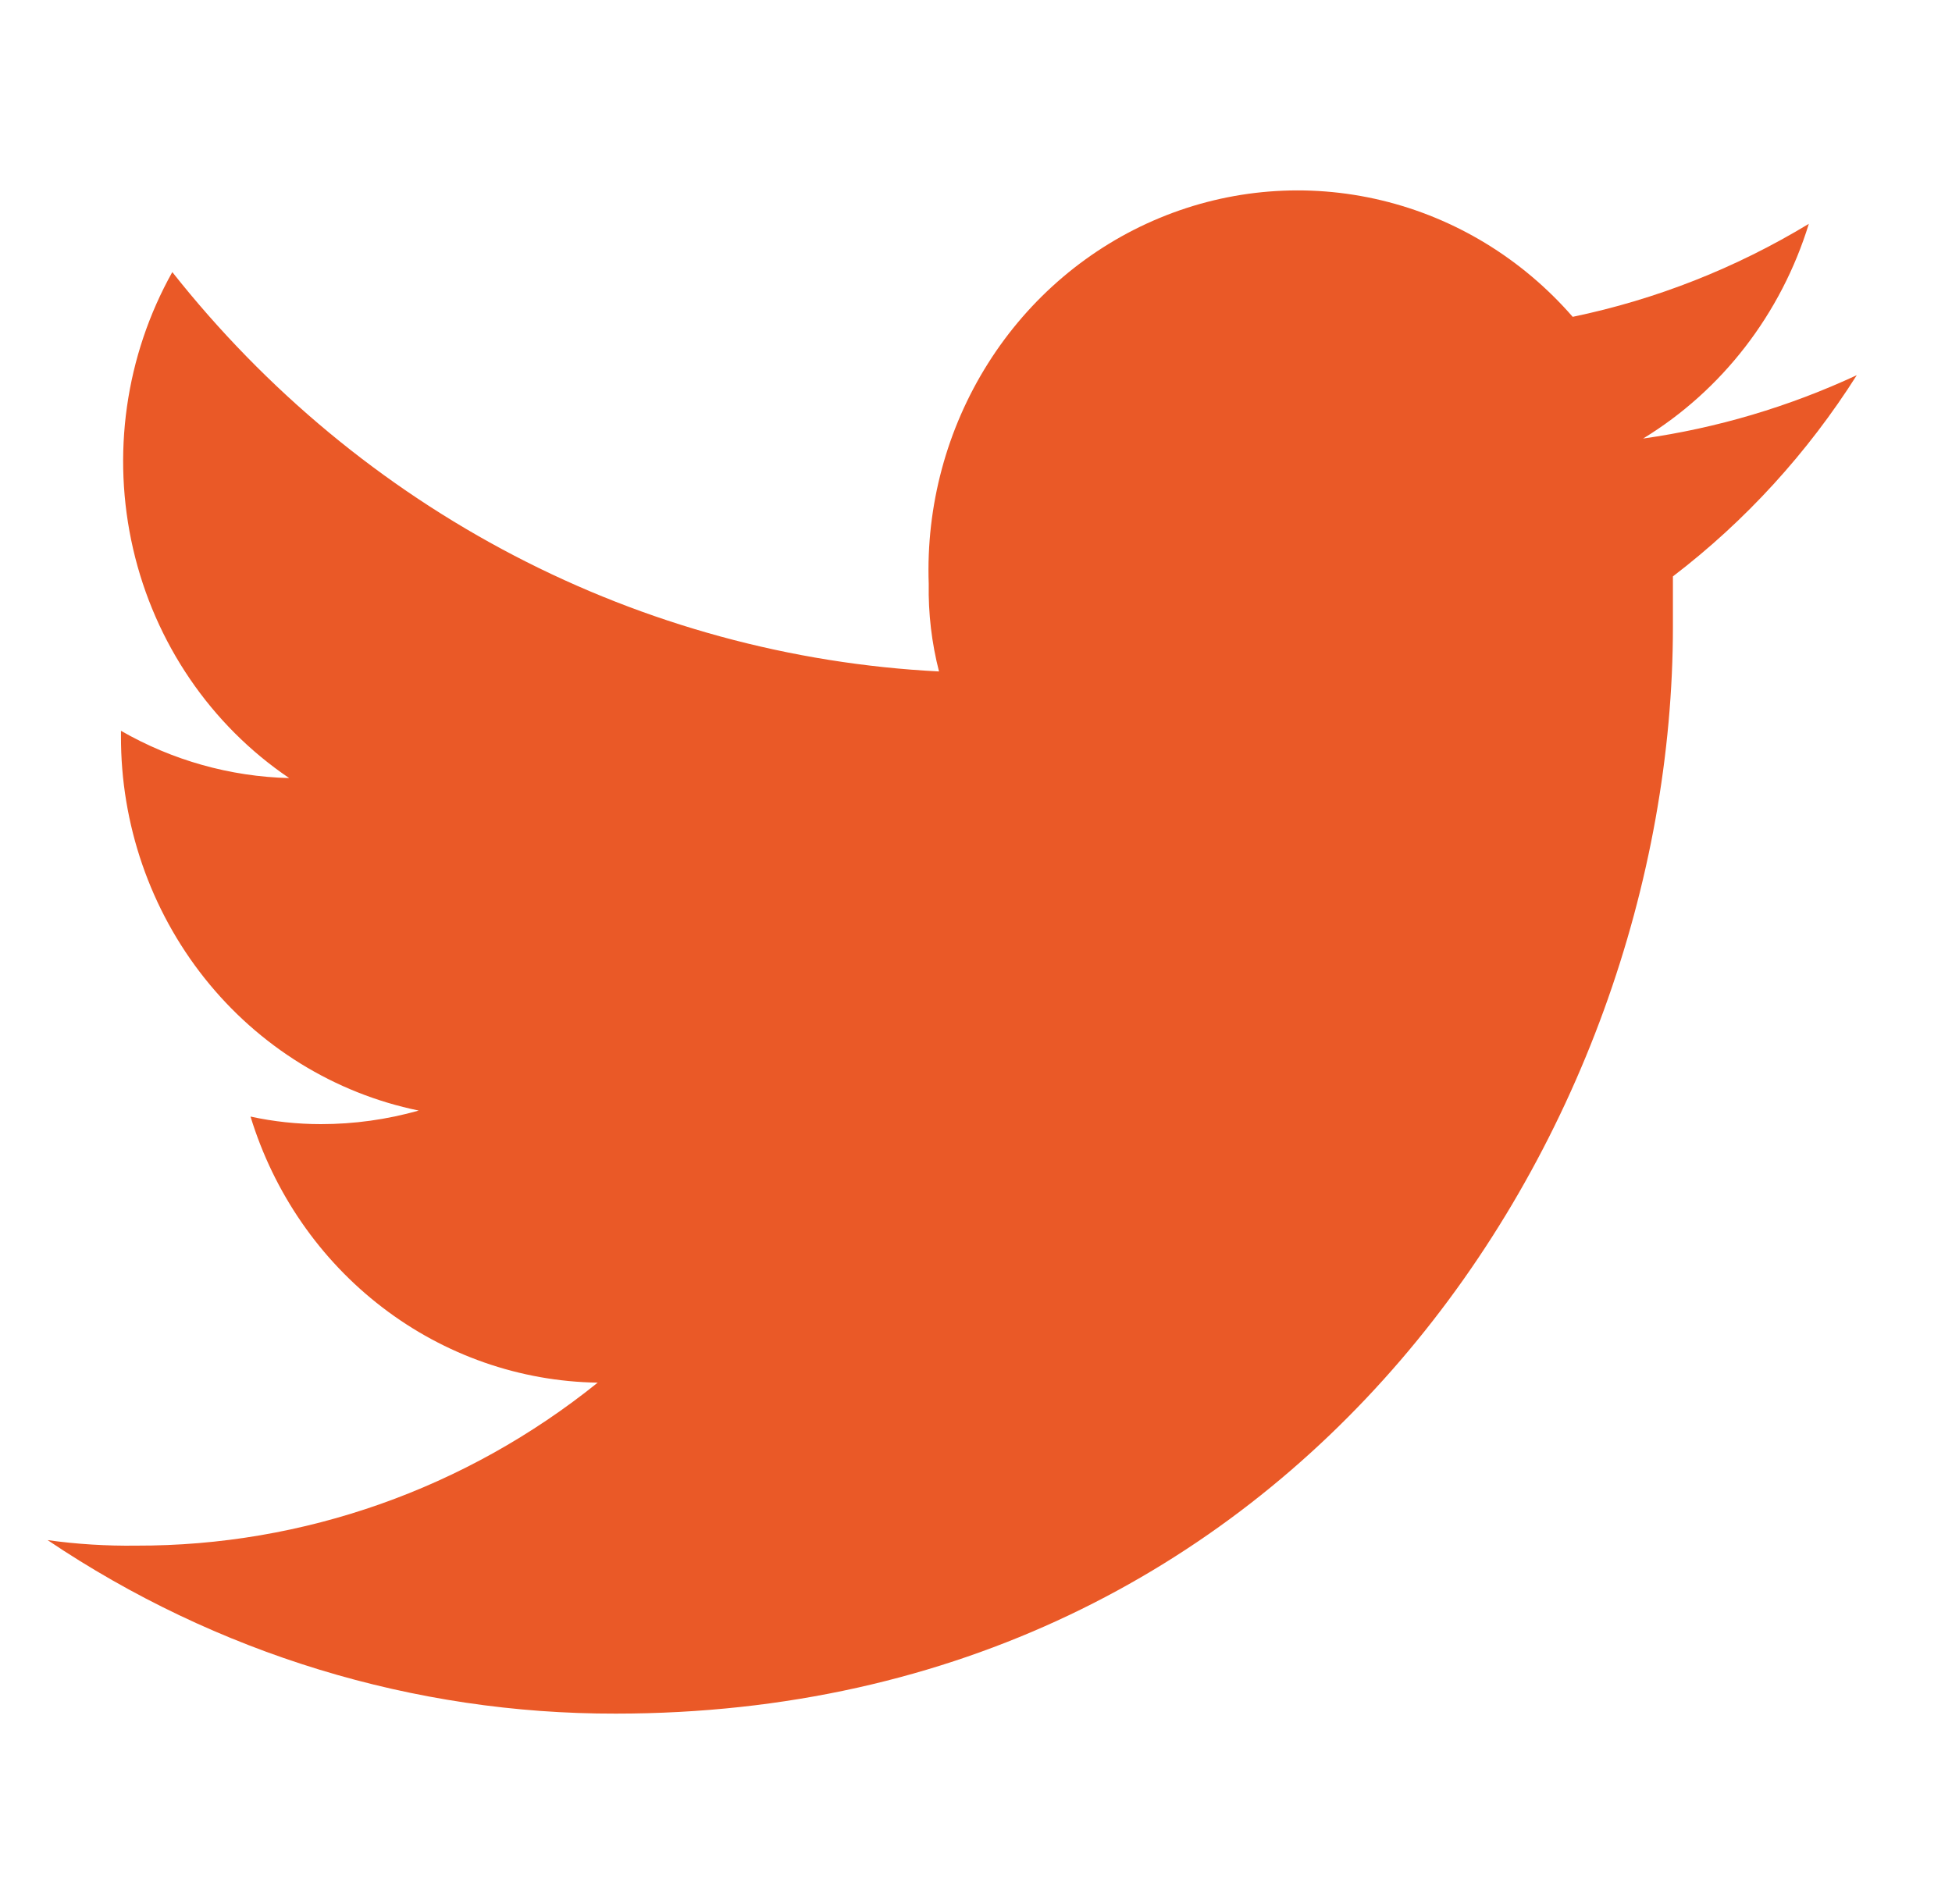 <svg width="41" height="40" viewBox="0 0 41 40" fill="none" xmlns="http://www.w3.org/2000/svg">
<path d="M35.138 12.109V13.165C35.138 23.806 27.292 36 12.934 36C8.695 36.009 4.547 34.742 1 32.355C1.616 32.441 2.237 32.479 2.859 32.471C6.372 32.481 9.787 31.275 12.554 29.047C10.922 29.022 9.339 28.469 8.03 27.465C6.72 26.462 5.752 25.059 5.262 23.457C5.748 23.563 6.244 23.616 6.741 23.616C7.435 23.616 8.126 23.52 8.795 23.331C7.027 22.968 5.437 21.985 4.296 20.549C3.155 19.112 2.534 17.313 2.541 15.458V15.353C3.622 15.974 4.835 16.315 6.074 16.346C4.425 15.23 3.252 13.508 2.796 11.532C2.34 9.556 2.634 7.476 3.619 5.716C5.581 8.199 8.029 10.229 10.803 11.674C13.578 13.12 16.617 13.948 19.723 14.106C19.569 13.506 19.496 12.887 19.507 12.267C19.449 10.628 19.884 9.011 20.752 7.635C21.619 6.259 22.878 5.192 24.356 4.579C25.835 3.965 27.461 3.836 29.014 4.208C30.566 4.579 31.97 5.434 33.033 6.656C34.781 6.293 36.457 5.633 37.993 4.702C37.411 6.594 36.172 8.2 34.512 9.213C36.062 8.994 37.574 8.545 39 7.882C37.966 9.515 36.659 10.947 35.138 12.109Z" fill="#EA5927"/>
</svg>
